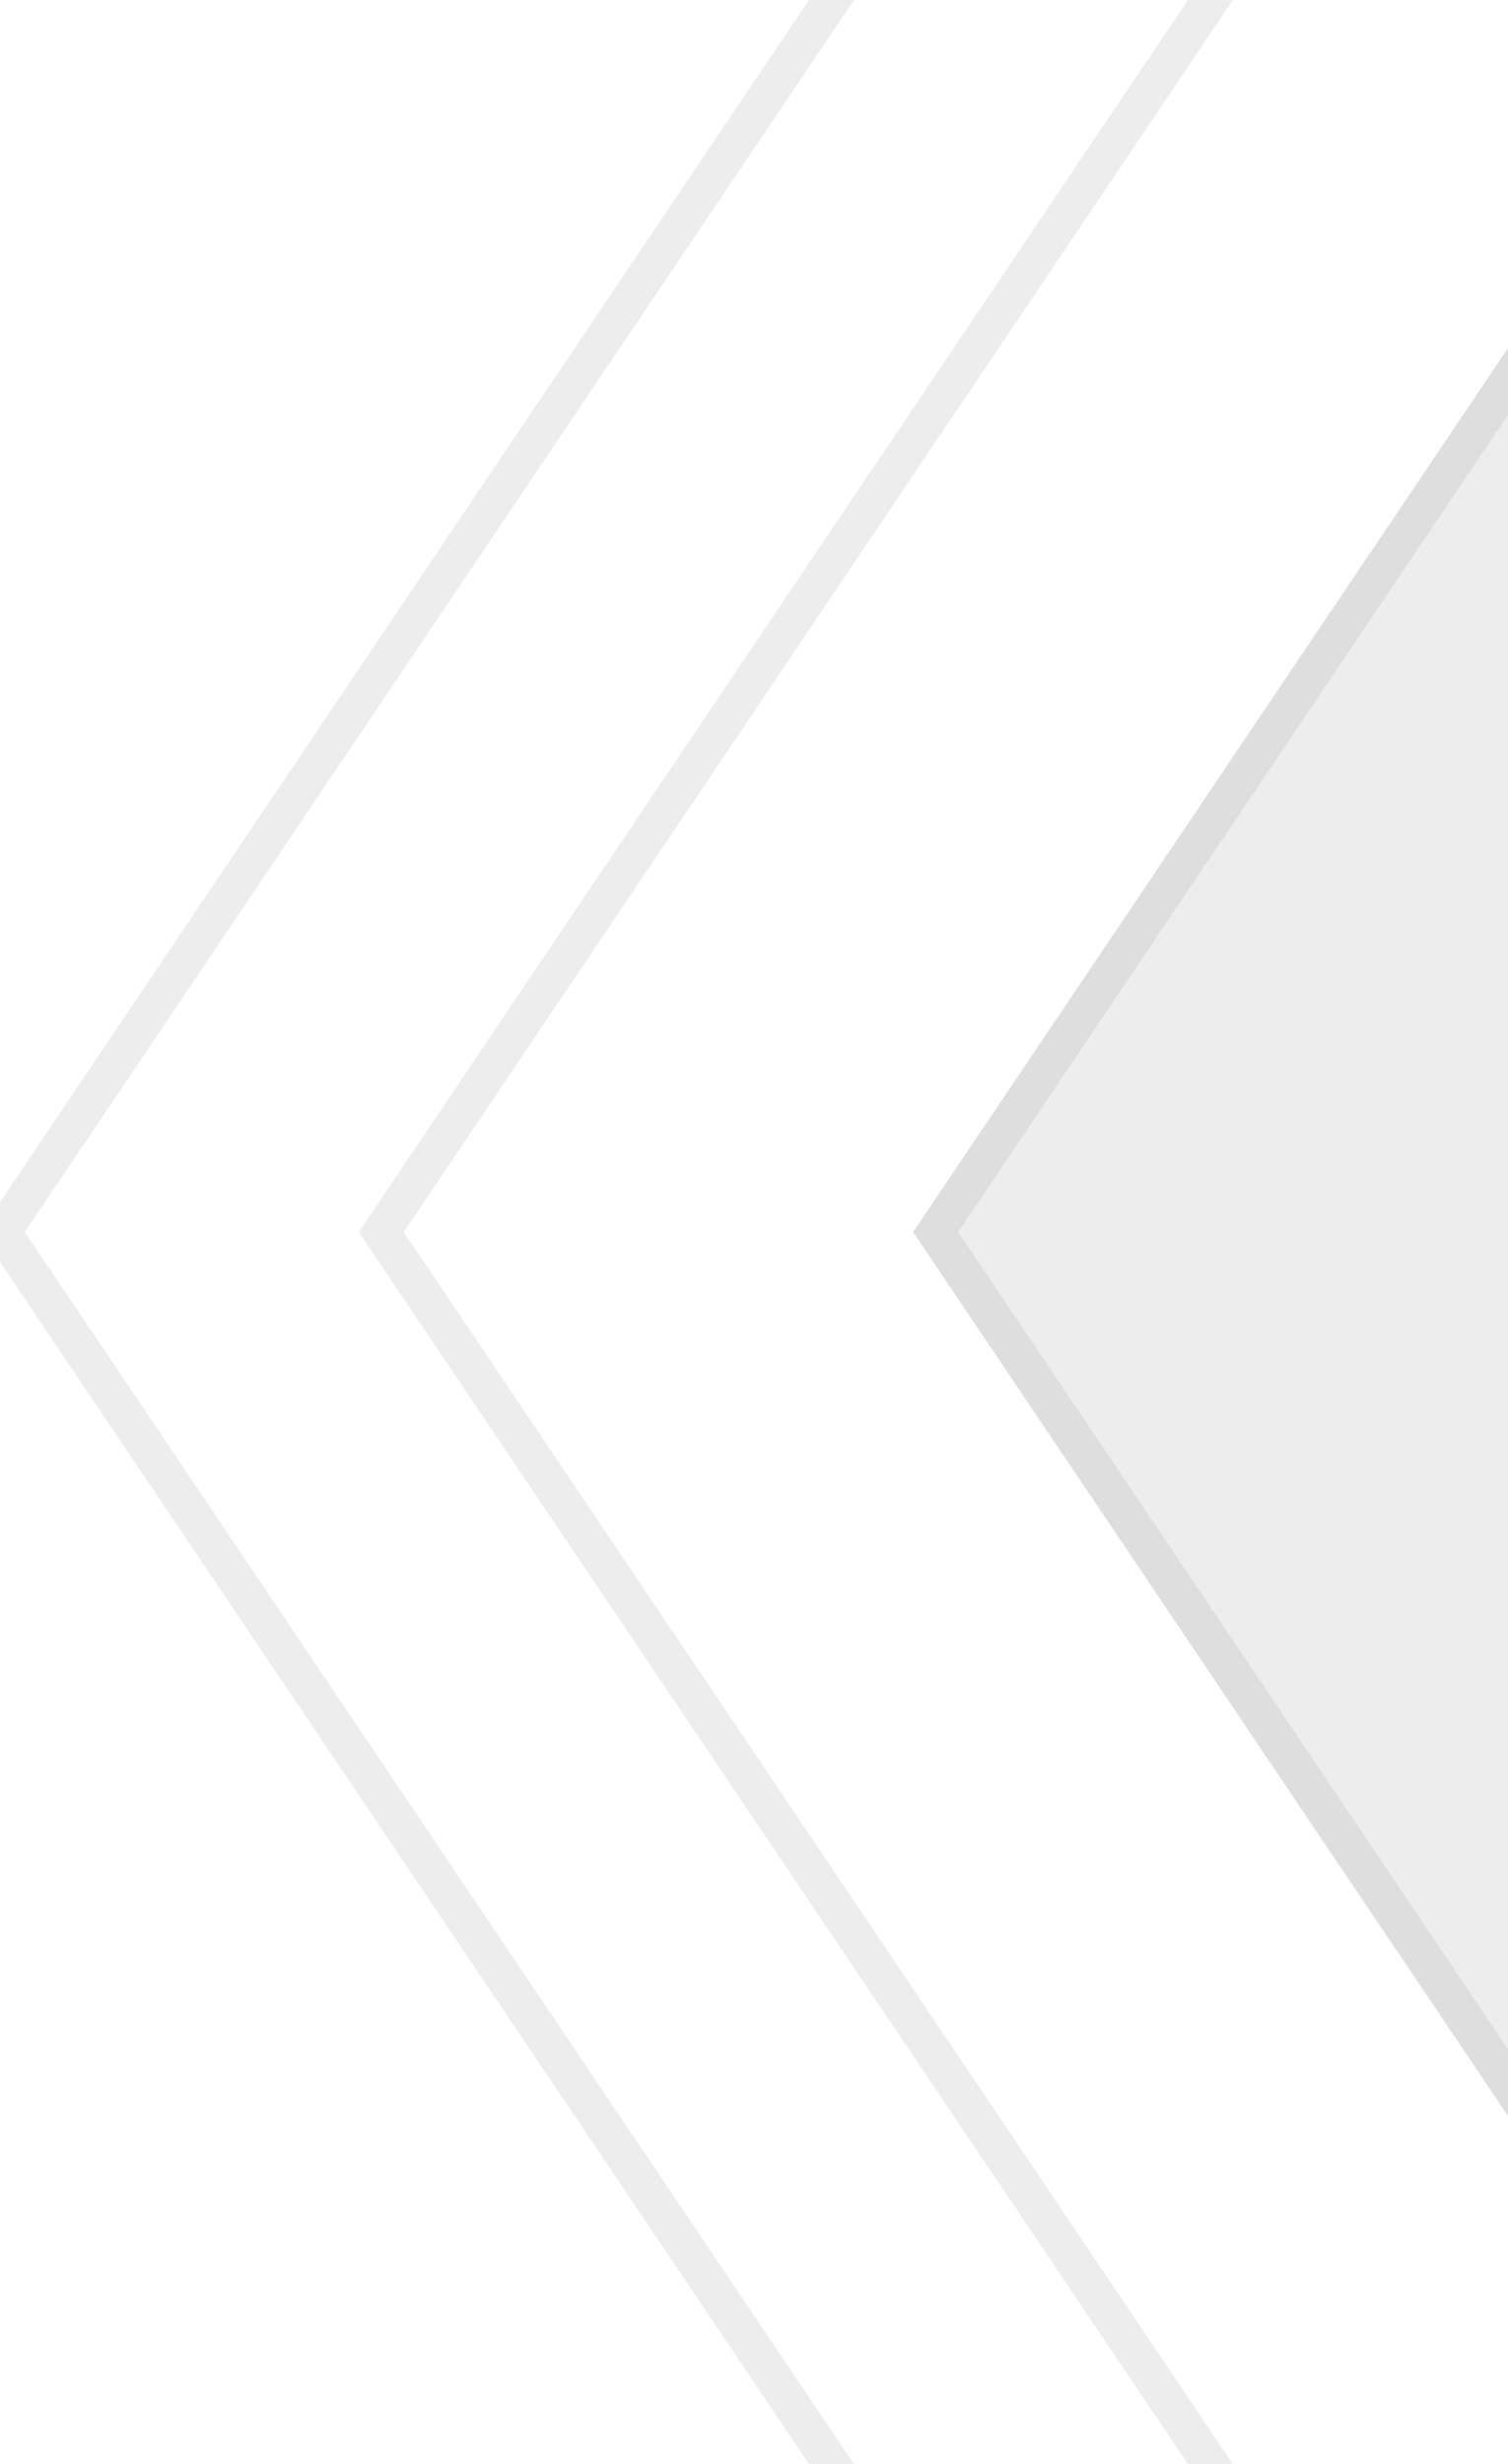 <svg width="202" height="330" viewBox="0 0 202 330" fill="none" xmlns="http://www.w3.org/2000/svg">
<g opacity="0.8" clip-path="url(#clip0_3999_14777)">
<path d="M122.316 165L356.079 512.276L356.079 -182.276L122.316 165Z" fill="#202020" fill-opacity="0.1"/>
<path d="M353.579 -174.085L125.33 165L353.579 504.085L353.579 -174.085Z" stroke="#202020" stroke-opacity="0.1" stroke-width="5"/>
<path d="M284.837 512.276L51.074 165L284.837 -182.276" stroke="#202020" stroke-opacity="0.1" stroke-width="5"/>
<path d="M117.196 338.638L0.314 165L117.196 -8.638" stroke="#202020" stroke-opacity="0.1" stroke-width="5"/>
</g>
<defs>
<clipPath id="clip0_3999_14777">
<rect width="802" height="434" fill="white" transform="matrix(0 1 -1 0 434 -236)"/>
</clipPath>
</defs>
</svg>
